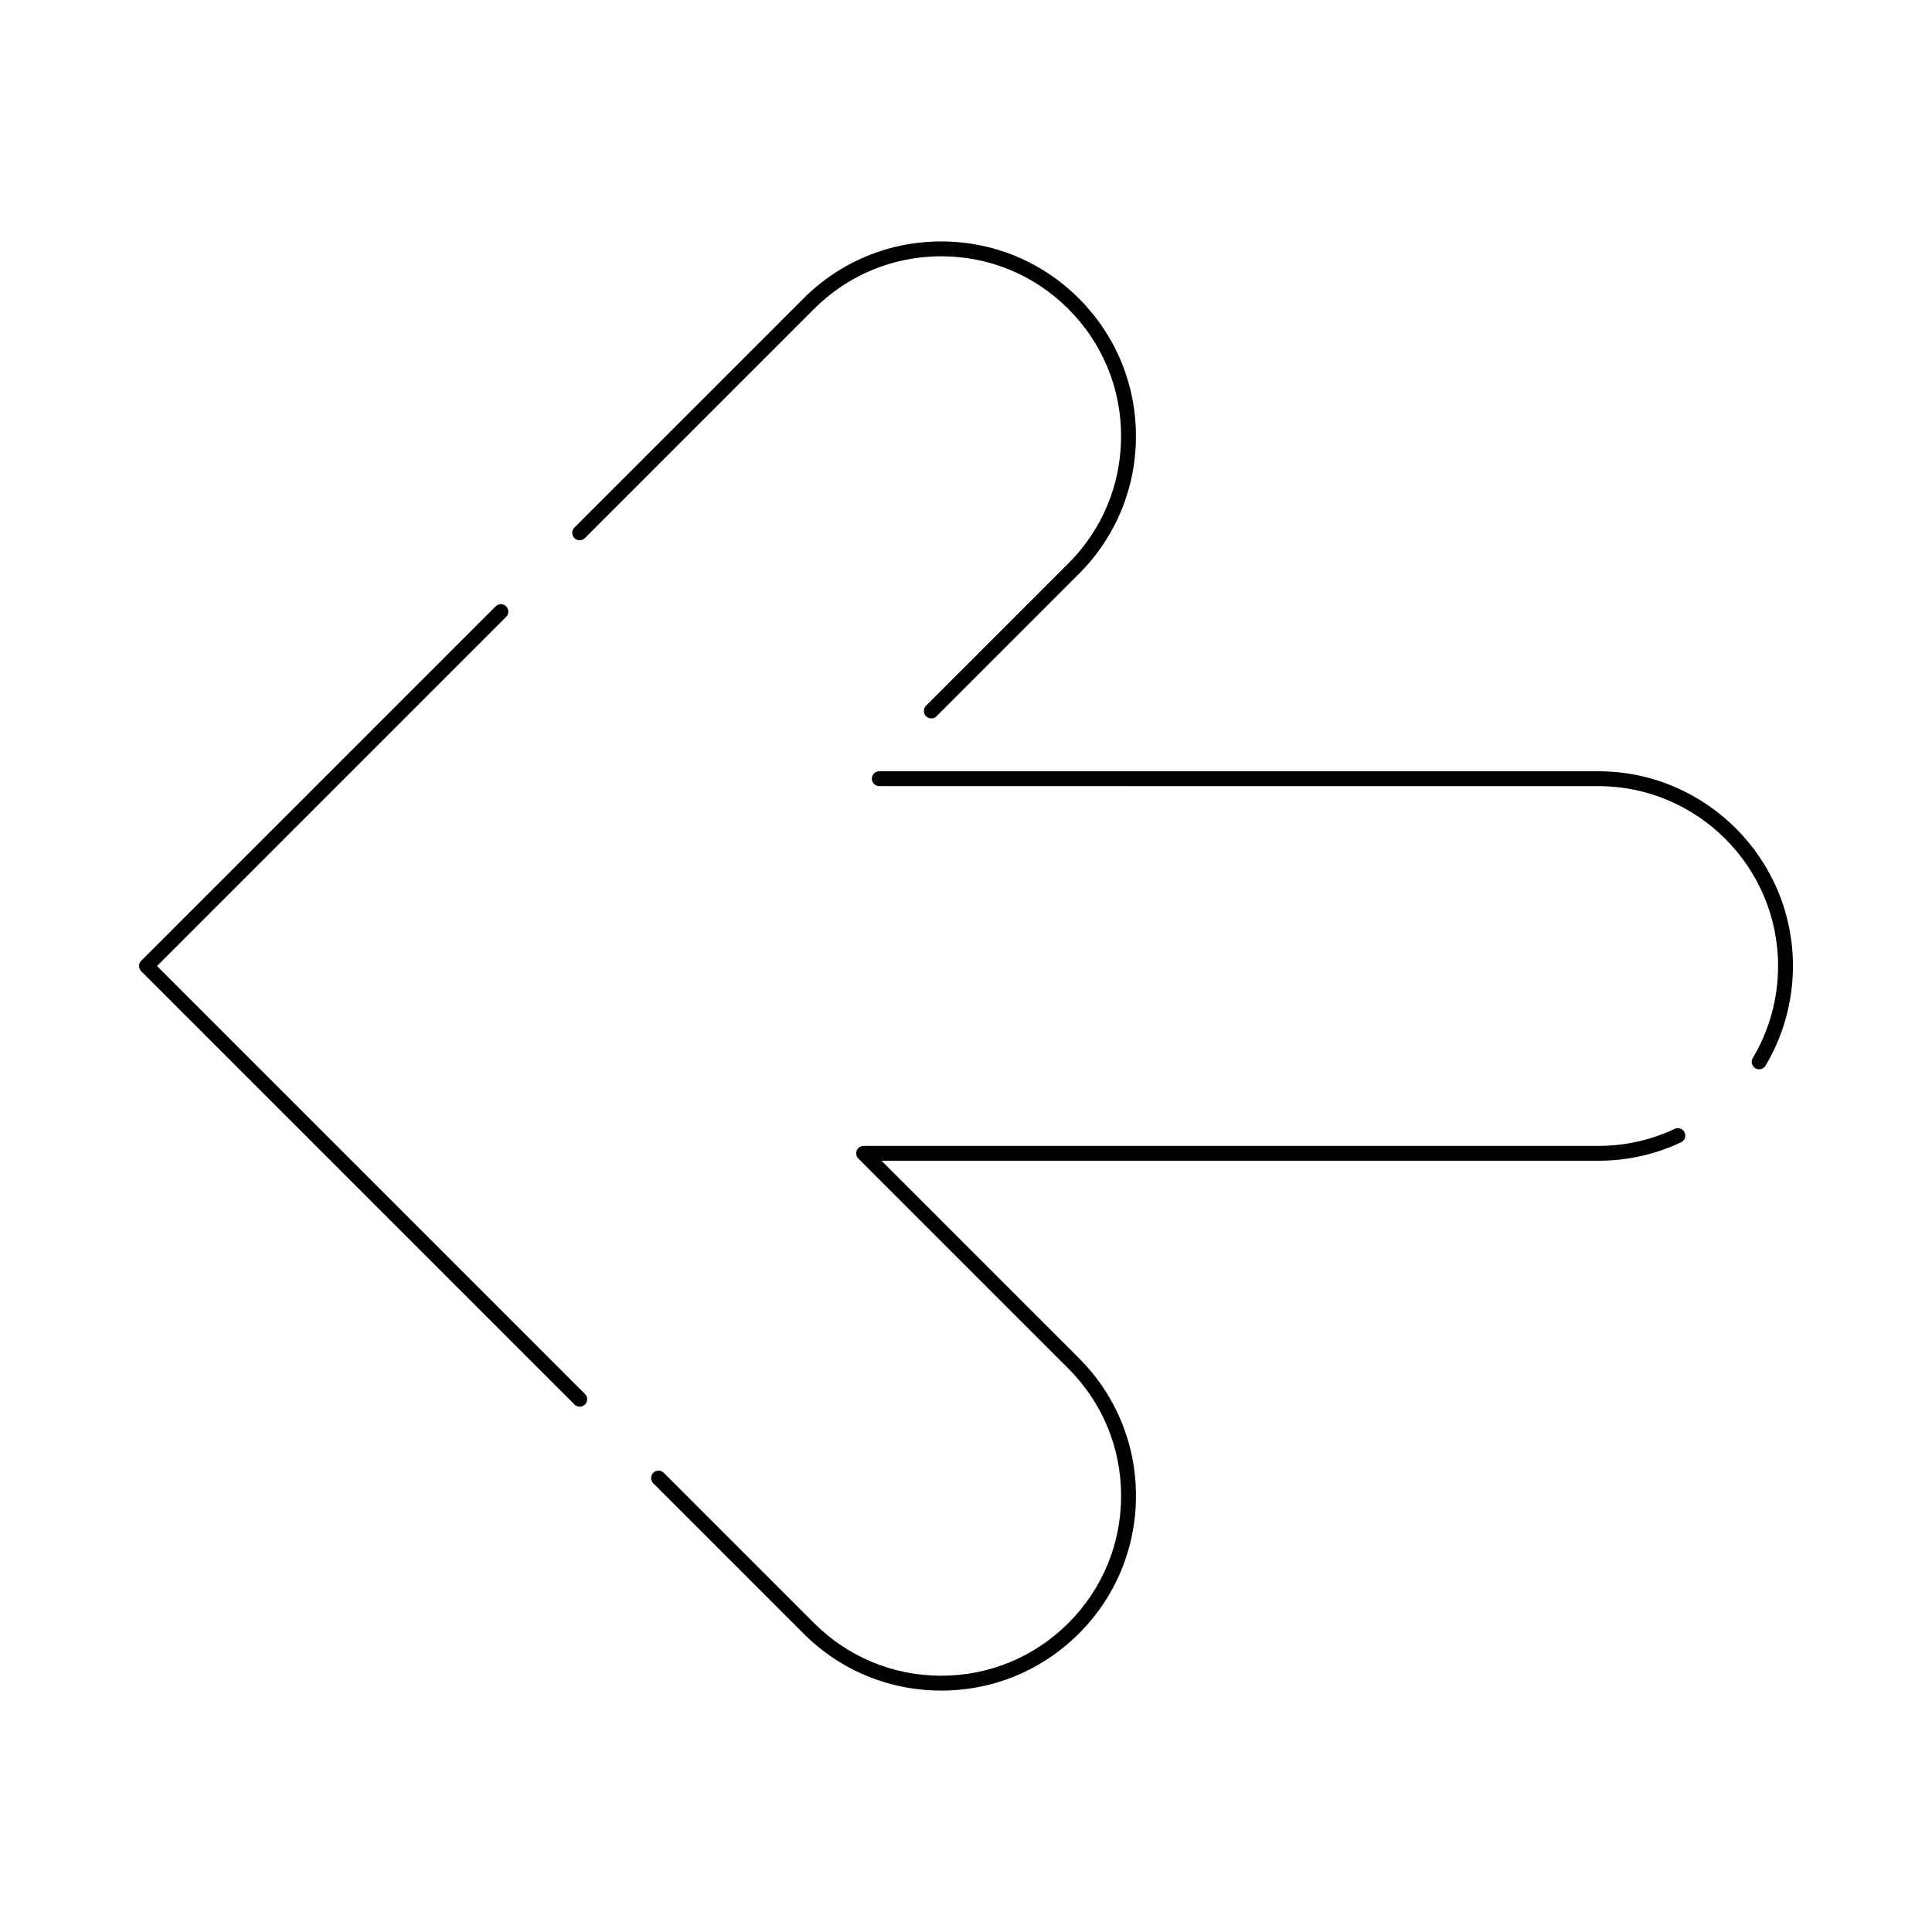 <?xml version="1.0" encoding="UTF-8"?>
<!-- Uploaded to: ICON Repo, www.svgrepo.com, Generator: ICON Repo Mixer Tools -->
<svg fill="#000000" width="800px" height="800px" version="1.1" viewBox="144 144 512 512" xmlns="http://www.w3.org/2000/svg">
 <path d="m393.43 592.02c-13.785 0-26.746-5.367-36.492-15.117l-39.816-39.816c-0.77-0.77-0.77-2.016 0-2.781 0.766-0.77 2.016-0.77 2.781 0l39.816 39.816c9.004 9.004 20.977 13.961 33.711 13.961s24.707-4.957 33.711-13.961c9.004-9.004 13.965-20.977 13.965-33.711s-4.961-24.707-13.965-33.711l-55.664-55.664c-0.562-0.562-0.73-1.41-0.426-2.144s1.023-1.215 1.82-1.215h194.67c7.09 0 13.91-1.52 20.273-4.512 0.98-0.461 2.156-0.043 2.617 0.941 0.465 0.984 0.043 2.156-0.941 2.617-6.891 3.246-14.277 4.887-21.949 4.887l-189.92 0.004 52.305 52.305c9.746 9.746 15.117 22.707 15.117 36.492s-5.367 26.746-15.117 36.492c-9.75 9.746-22.707 15.117-36.496 15.117zm-95.789-75.23c-0.504 0-1.008-0.191-1.391-0.578l-114.82-114.82c-0.77-0.77-0.77-2.016 0-2.781l93.922-93.922c0.77-0.77 2.016-0.77 2.781 0 0.77 0.77 0.77 2.016 0 2.781l-92.527 92.531 113.43 113.43c0.77 0.766 0.77 2.016 0 2.781-0.383 0.387-0.887 0.578-1.391 0.578zm312.55-89.414c-0.344 0-0.691-0.09-1.008-0.277-0.934-0.555-1.238-1.766-0.68-2.699 4.387-7.352 6.707-15.785 6.707-24.395 0-26.285-21.387-47.672-47.672-47.672l-190.52-0.004c-1.086 0-1.969-0.883-1.969-1.969 0-1.086 0.883-1.969 1.969-1.969h190.52c28.457 0 51.609 23.152 51.609 51.609 0 9.32-2.512 18.453-7.262 26.414-0.371 0.617-1.023 0.961-1.695 0.961zm-219.39-92.984c-0.504 0-1.008-0.191-1.391-0.578-0.77-0.77-0.77-2.016 0-2.781l37.727-37.727c9.004-9.004 13.965-20.977 13.965-33.711s-4.961-24.707-13.965-33.711-20.977-13.965-33.711-13.965c-12.734 0-24.707 4.961-33.711 13.965l-60.715 60.715c-0.766 0.77-2.016 0.77-2.781 0-0.77-0.77-0.77-2.016 0-2.781l60.715-60.715c9.746-9.746 22.707-15.117 36.492-15.117 13.785 0 26.746 5.367 36.492 15.117s15.117 22.707 15.117 36.492-5.367 26.746-15.117 36.492l-37.727 37.727c-0.383 0.387-0.887 0.578-1.391 0.578z"/>
</svg>